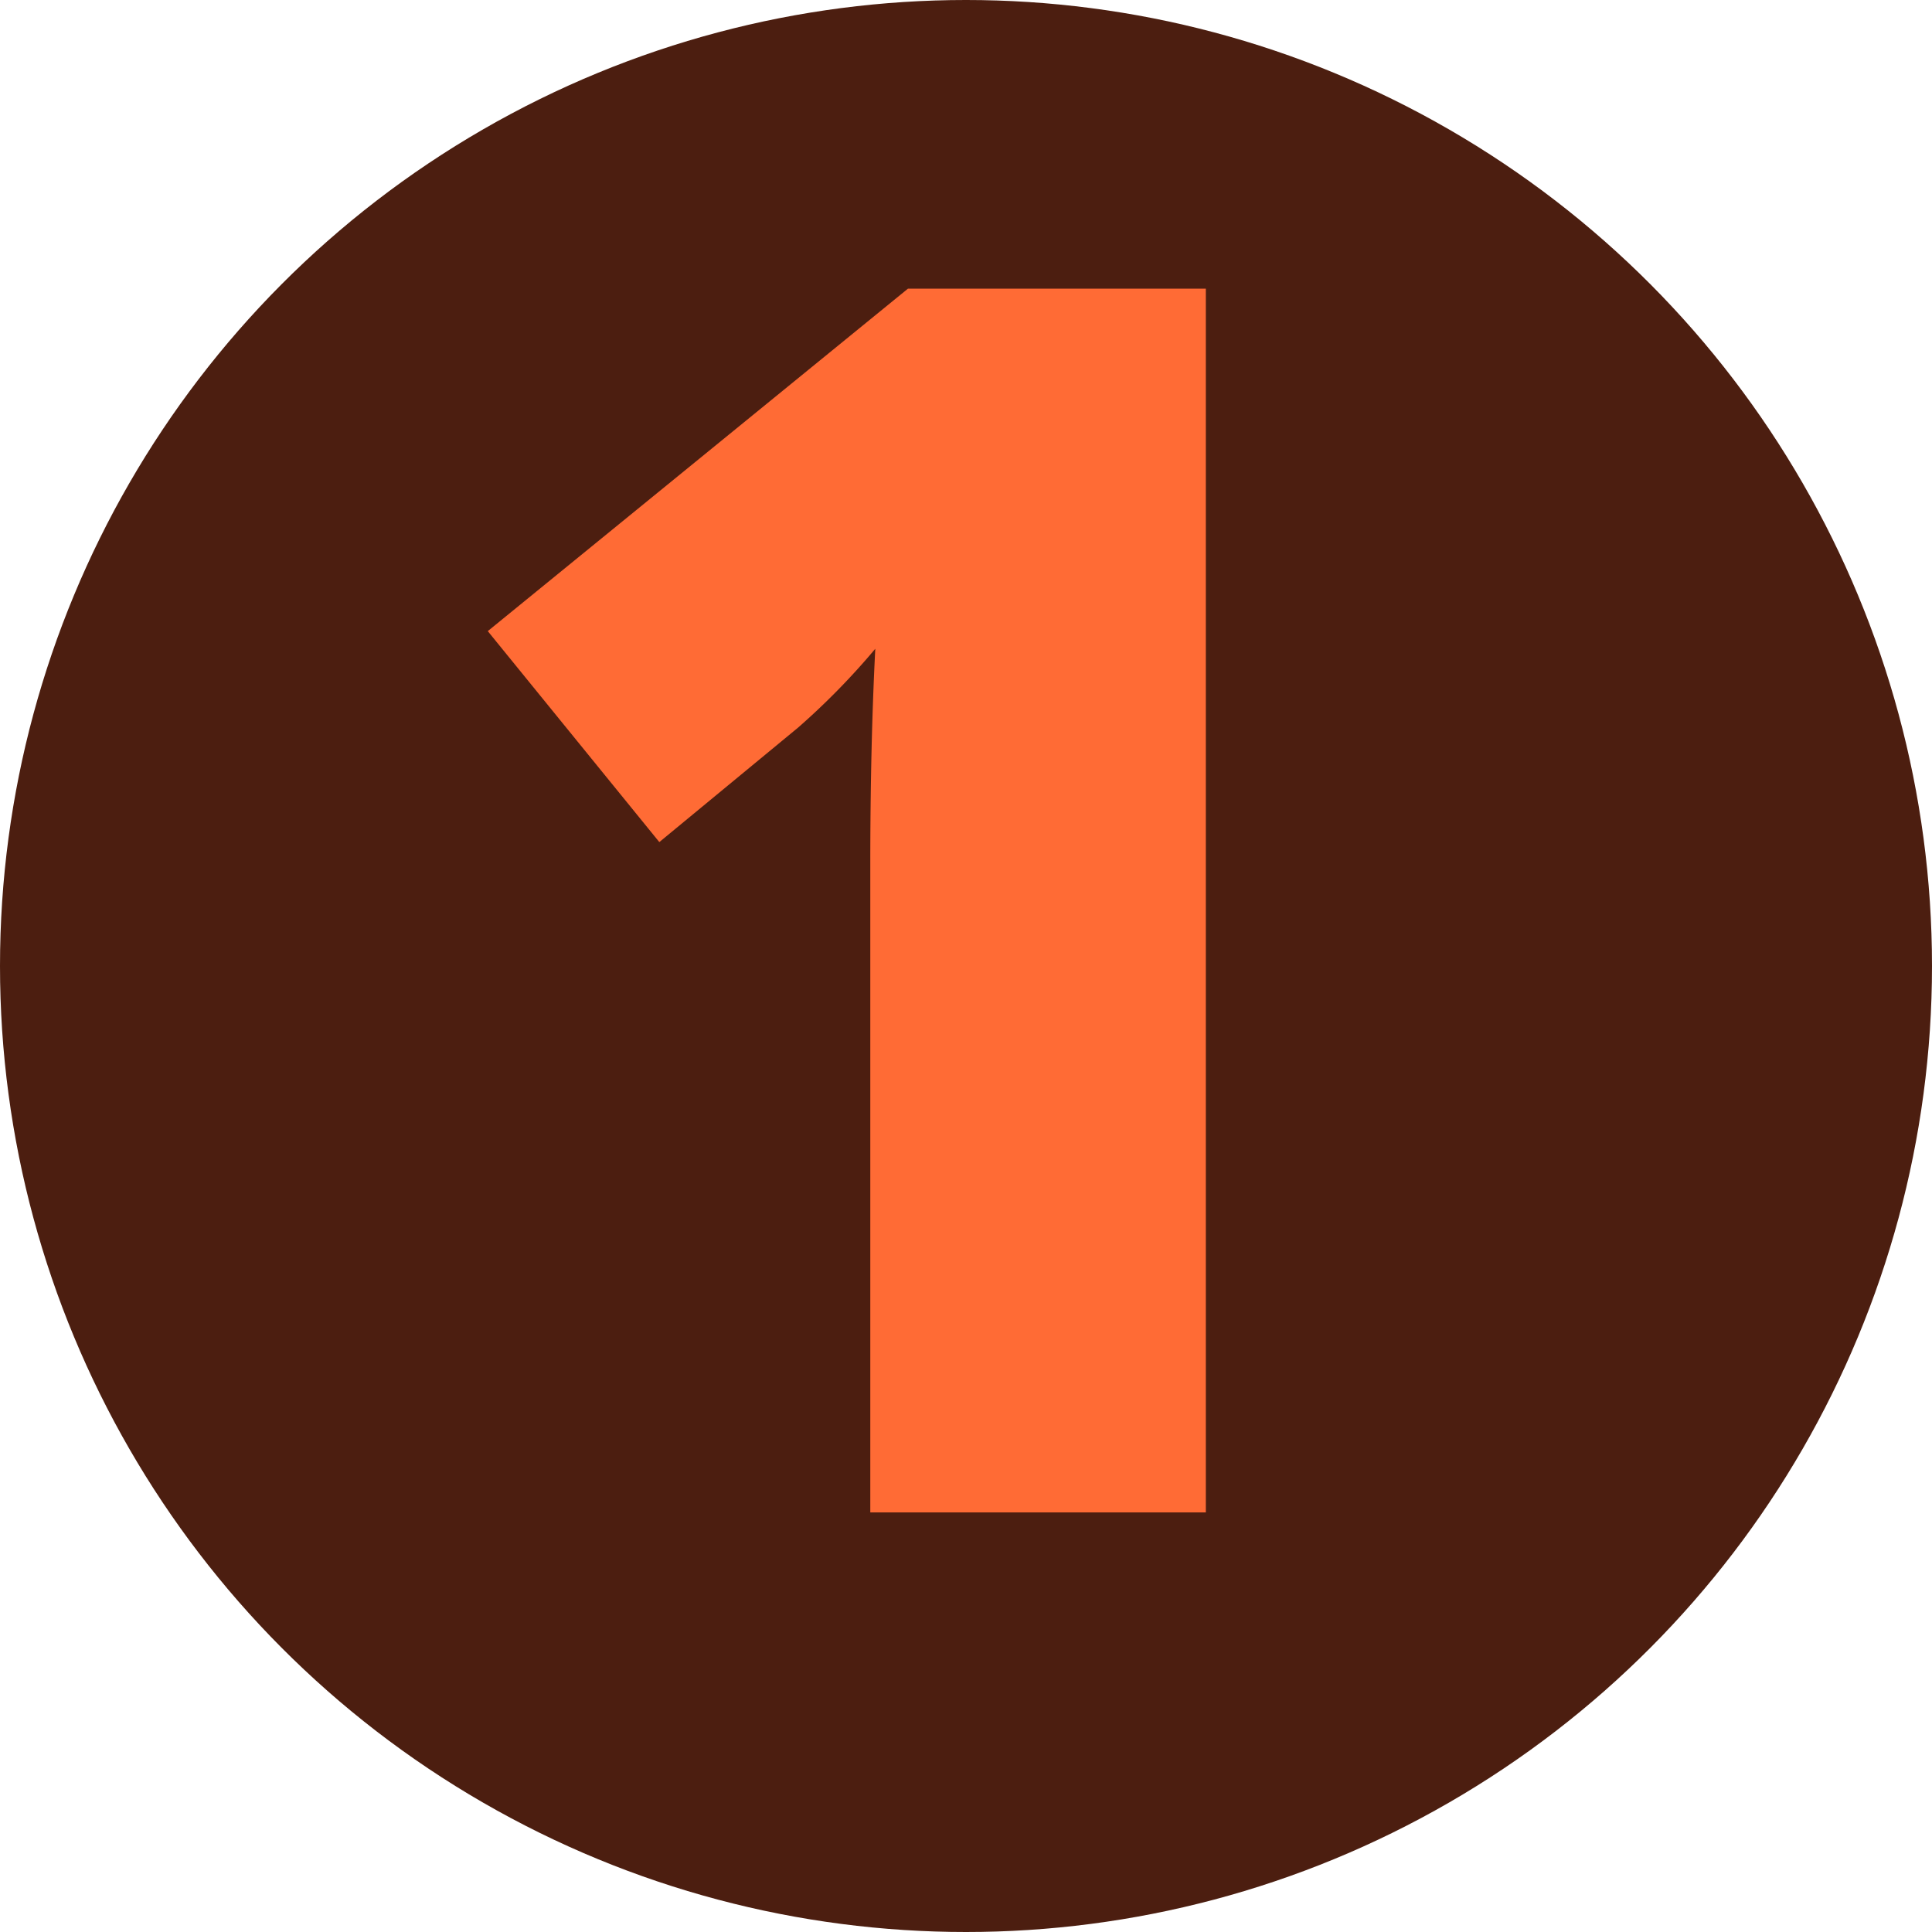 <svg xmlns="http://www.w3.org/2000/svg" width="174" height="174" viewBox="0 0 174 174"><defs><style>.cls-1{fill:#4c1e10;}.cls-2{fill:#ff6b35;}</style></defs><g id="Layer_2" data-name="Layer 2"><g id="page_15"><g id="shapes"><circle class="cls-1" cx="87" cy="87" r="87"/></g><g id="text"><path class="cls-2" d="M108.6,136.21H78.38V77.87q0-10.62.45-19.44a64.88,64.88,0,0,1-6.93,7.08L59.38,75.84l-15.45-19L81.77,26H108.6Z"/></g></g></g></svg>